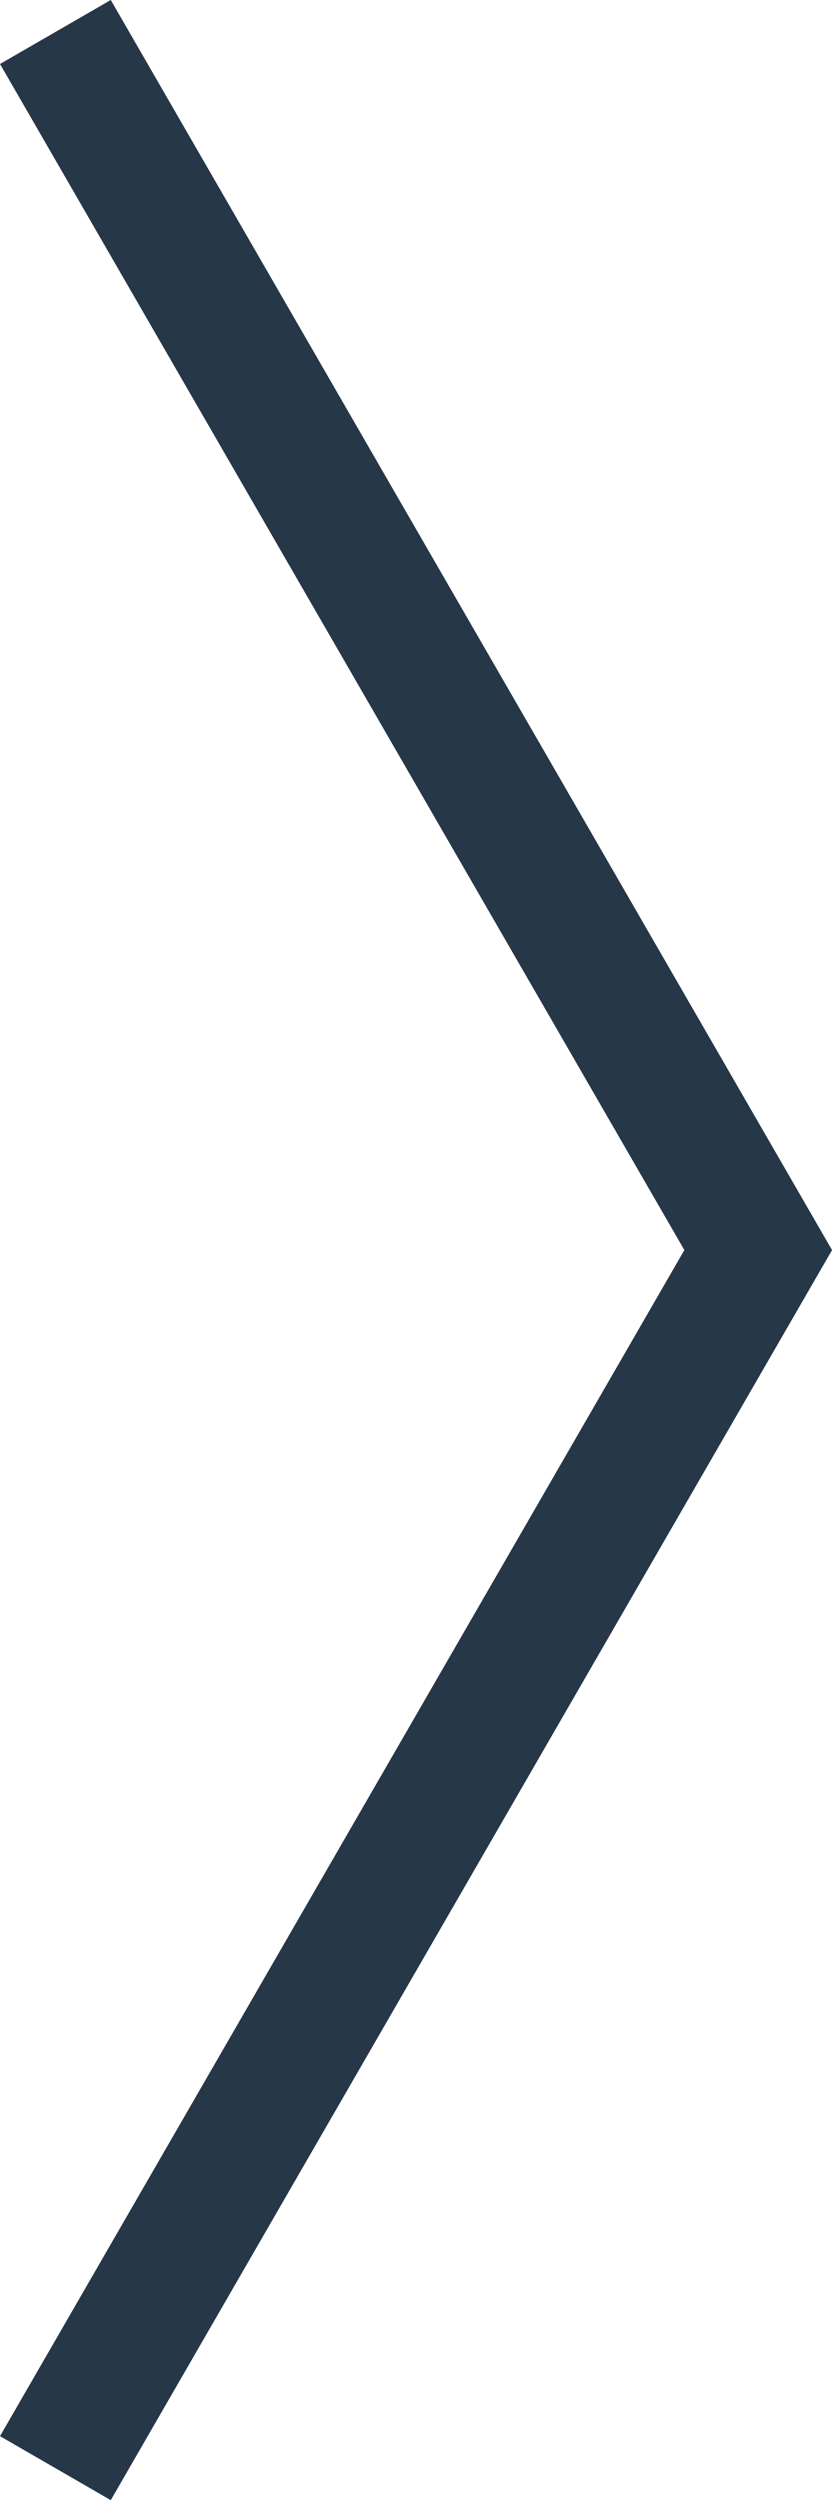 <svg xmlns="http://www.w3.org/2000/svg" width="13.009" height="39.065" viewBox="0 0 13.009 39.065">
  <path id="Path_13" data-name="Path 13" d="M2563.954,721.773l10.989-19.033-10.989-19.033" transform="translate(-2563.088 -683.207)" fill="none" stroke="#263848" stroke-miterlimit="10" stroke-width="2"/>
</svg>
